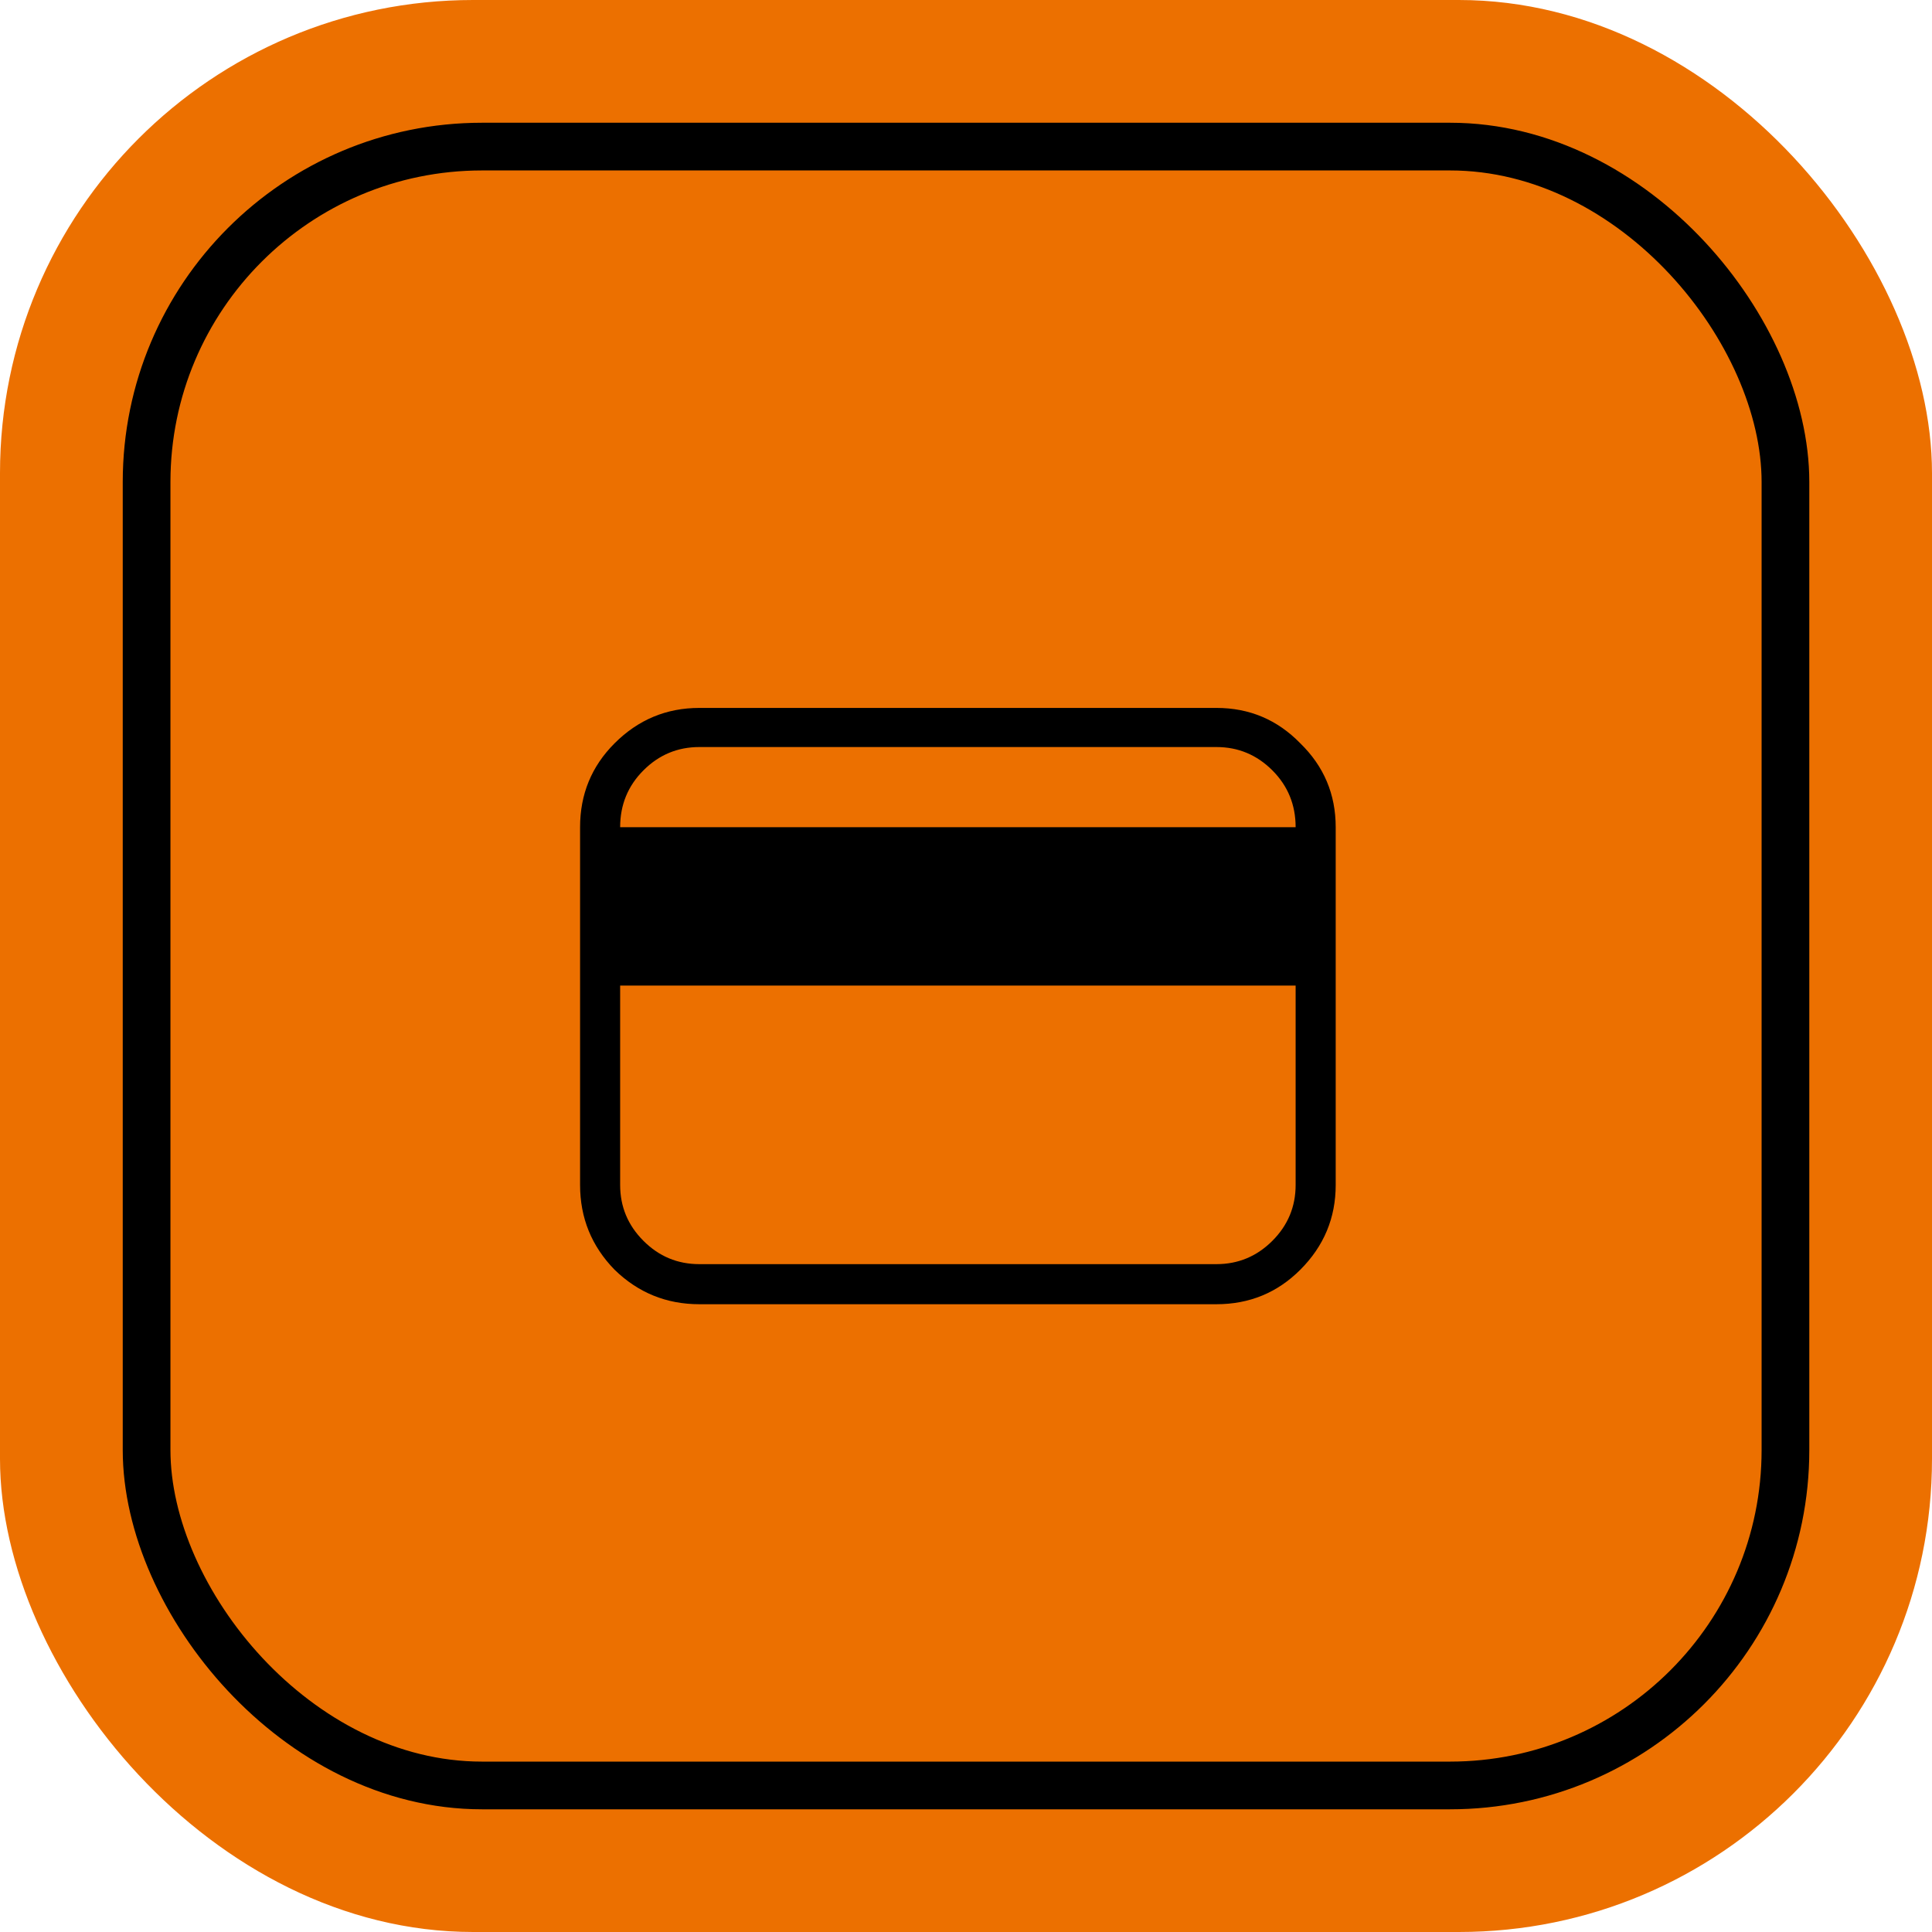 <svg width="81" height="81" viewBox="0 0 81 81" fill="none" xmlns="http://www.w3.org/2000/svg"><rect width="81" height="81" rx="19.837" fill="#EC7000"/><rect x="6.146" y="6.146" width="68.71" height="68.71" rx="14.062" fill="#EC7000" stroke="#000" stroke-width="2"/><path d="M51 29.68H29.32c-1.38 0-2.565.494-3.554 1.484-.964.964-1.446 2.136-1.446 3.516v15c0 1.38.482 2.565 1.446 3.554.99.964 2.174 1.446 3.554 1.446H51c1.38 0 2.552-.482 3.516-1.446.99-.99 1.484-2.174 1.484-3.554v-15c0-1.38-.495-2.552-1.484-3.516-.964-.99-2.136-1.484-3.516-1.484zm3.32 20c0 .911-.325 1.692-.976 2.343S51.91 53 51 53H29.32c-.911 0-1.692-.325-2.343-.977-.651-.65-.977-1.432-.977-2.343v-8.36h28.32v8.36zM26 34.68c0-.938.326-1.732.977-2.383.65-.651 1.432-.977 2.343-.977H51c.911 0 1.693.326 2.344.977.65.65.976 1.445.976 2.383H26z" fill="#000"/></svg>
